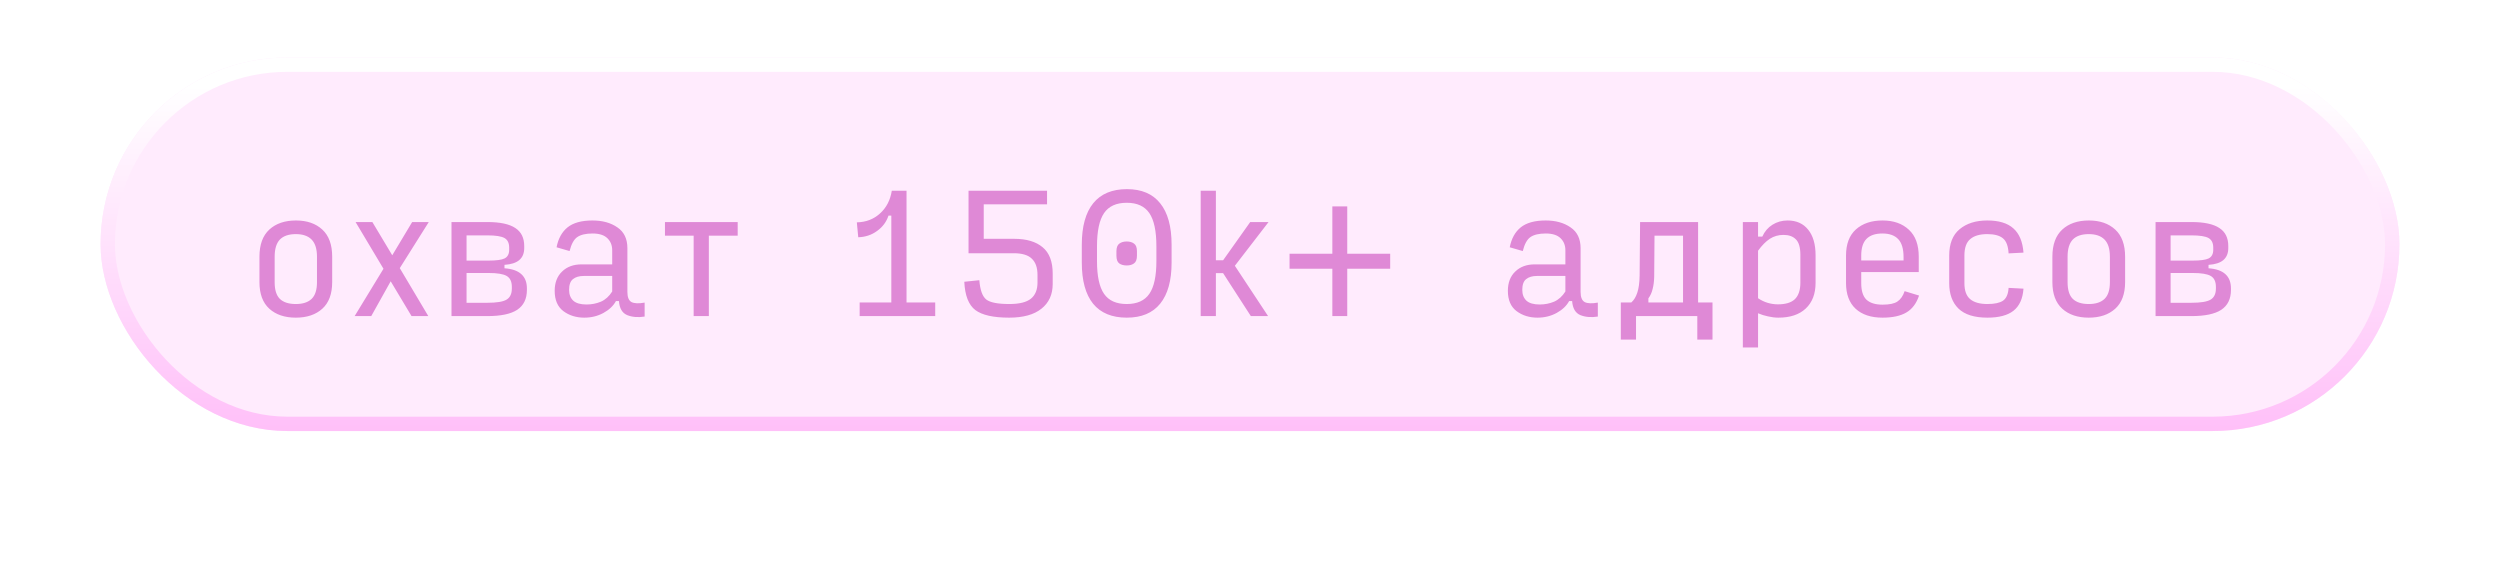 <svg width="174" height="40" viewBox="0 0 174 40" fill="none" xmlns="http://www.w3.org/2000/svg">
<g filter="url(#filter0_di_49_5251)">
<rect x="7" y="4" width="160" height="26" rx="13" fill="#FFEBFD"/>
<rect x="7.5" y="4.5" width="159" height="25" rx="12.5" stroke="url(#paint0_linear_49_5251)"/>
<g filter="url(#filter1_i_49_5251)">
<path d="M20.589 21.109C19.818 21.109 19.204 20.902 18.745 20.487C18.287 20.073 18.058 19.454 18.058 18.633V16.866C18.058 16.029 18.287 15.4 18.745 14.978C19.204 14.556 19.822 14.345 20.6 14.345C21.364 14.345 21.974 14.556 22.433 14.978C22.891 15.4 23.12 16.029 23.12 16.866V18.633C23.12 19.454 22.891 20.073 22.433 20.487C21.974 20.902 21.36 21.109 20.589 21.109ZM20.589 20.16C21.076 20.16 21.444 20.04 21.691 19.8C21.938 19.56 22.062 19.174 22.062 18.644V16.866C22.062 16.327 21.938 15.931 21.691 15.676C21.444 15.422 21.076 15.294 20.589 15.294C20.095 15.294 19.724 15.422 19.476 15.676C19.236 15.931 19.116 16.327 19.116 16.866V18.644C19.116 19.174 19.236 19.56 19.476 19.8C19.724 20.04 20.095 20.16 20.589 20.16ZM28.643 21L27.192 18.578L25.839 21H24.683L26.69 17.706L24.748 14.454H25.916L27.301 16.767L28.687 14.454H29.843L27.825 17.662L29.81 21H28.643ZM31.424 21V14.454H33.923C34.803 14.454 35.45 14.593 35.864 14.869C36.279 15.138 36.486 15.556 36.486 16.124V16.265C36.486 16.629 36.37 16.909 36.137 17.105C35.912 17.294 35.57 17.404 35.112 17.433V17.673C35.635 17.709 36.025 17.844 36.279 18.076C36.541 18.309 36.672 18.64 36.672 19.069V19.178C36.672 19.804 36.446 20.265 35.995 20.564C35.552 20.855 34.861 21 33.923 21H31.424ZM32.472 17.138H33.999C34.544 17.138 34.919 17.087 35.123 16.985C35.334 16.876 35.439 16.676 35.439 16.386V16.233C35.439 15.913 35.33 15.691 35.112 15.567C34.894 15.444 34.497 15.382 33.923 15.382H32.472V17.138ZM32.472 20.073H33.923C34.57 20.073 35.014 20 35.254 19.855C35.501 19.709 35.624 19.451 35.624 19.08V18.971C35.624 18.6 35.505 18.346 35.264 18.207C35.032 18.069 34.61 18 33.999 18H32.472V20.073ZM40.82 20.193C41.177 20.193 41.511 20.127 41.824 19.996C42.137 19.858 42.398 19.622 42.609 19.287V18.207H40.624C40.311 18.207 40.064 18.28 39.882 18.425C39.7 18.564 39.609 18.814 39.609 19.178C39.609 19.498 39.708 19.749 39.904 19.931C40.1 20.105 40.406 20.193 40.82 20.193ZM40.667 21.109C40.1 21.109 39.613 20.956 39.206 20.651C38.806 20.346 38.606 19.876 38.606 19.244C38.606 18.676 38.777 18.229 39.118 17.902C39.46 17.567 39.915 17.4 40.482 17.4H42.609V16.418C42.609 16.076 42.497 15.796 42.271 15.578C42.046 15.36 41.704 15.251 41.246 15.251C40.773 15.251 40.417 15.335 40.177 15.502C39.944 15.662 39.766 15.986 39.642 16.473L38.737 16.211C38.853 15.607 39.108 15.146 39.5 14.825C39.9 14.505 40.478 14.345 41.235 14.345C41.933 14.345 42.511 14.505 42.969 14.825C43.435 15.138 43.667 15.622 43.667 16.276V19.32C43.667 19.691 43.766 19.927 43.962 20.029C44.158 20.124 44.46 20.134 44.867 20.062V21.033C44.409 21.105 44.006 21.073 43.657 20.934C43.307 20.789 43.115 20.462 43.078 19.953H42.871C42.689 20.287 42.398 20.564 41.998 20.782C41.598 21 41.155 21.109 40.667 21.109ZM48.278 21V15.404H46.281V14.454L51.343 14.454V15.404H49.336V21H48.278ZM59.832 21V20.051H62.036V14.007H61.84C61.694 14.444 61.429 14.8 61.043 15.076C60.665 15.353 60.229 15.498 59.734 15.513L59.636 14.476C60.276 14.462 60.814 14.255 61.251 13.854C61.694 13.454 61.967 12.927 62.069 12.273H63.094V20.051H65.091V21H59.832ZM70.235 21.109C69.144 21.109 68.362 20.934 67.89 20.585C67.417 20.229 67.159 19.571 67.115 18.611L68.162 18.502C68.213 19.178 68.373 19.625 68.642 19.844C68.912 20.055 69.446 20.16 70.246 20.16C70.944 20.16 71.446 20.036 71.751 19.789C72.057 19.542 72.21 19.167 72.21 18.666V18.131C72.21 17.629 72.079 17.255 71.817 17.007C71.562 16.753 71.141 16.625 70.552 16.625H67.41V12.273H72.875V13.222H68.468V15.622H70.595C71.446 15.622 72.104 15.818 72.57 16.211C73.035 16.596 73.268 17.207 73.268 18.044V18.764C73.268 19.498 73.006 20.073 72.483 20.487C71.966 20.902 71.217 21.109 70.235 21.109ZM78.423 21.109C77.391 21.109 76.609 20.785 76.078 20.138C75.554 19.484 75.293 18.531 75.293 17.28V16.036C75.293 14.764 75.558 13.8 76.089 13.146C76.62 12.491 77.402 12.164 78.434 12.164C79.453 12.164 80.223 12.491 80.747 13.146C81.278 13.8 81.543 14.764 81.543 16.036V17.28C81.543 18.531 81.278 19.484 80.747 20.138C80.223 20.785 79.449 21.109 78.423 21.109ZM78.423 20.16C79.143 20.16 79.667 19.924 79.994 19.451C80.322 18.978 80.485 18.218 80.485 17.171V16.145C80.485 15.084 80.322 14.313 79.994 13.833C79.667 13.353 79.143 13.113 78.423 13.113C77.696 13.113 77.169 13.353 76.842 13.833C76.514 14.313 76.351 15.084 76.351 16.145V17.171C76.351 18.218 76.514 18.978 76.842 19.451C77.169 19.924 77.696 20.16 78.423 20.16ZM78.423 17.476C78.205 17.476 78.031 17.429 77.9 17.334C77.769 17.24 77.703 17.058 77.703 16.789V16.494C77.703 16.233 77.769 16.055 77.9 15.96C78.031 15.858 78.205 15.807 78.423 15.807C78.634 15.807 78.805 15.858 78.936 15.96C79.067 16.055 79.132 16.233 79.132 16.494V16.789C79.132 17.058 79.063 17.24 78.925 17.334C78.794 17.429 78.627 17.476 78.423 17.476ZM84.626 18.011V21H83.568V12.273H84.626V17.116H85.128L87.015 14.454H88.292L85.946 17.498L88.259 21H87.059L85.128 18.011H84.626ZM92.731 21V17.706H89.753V16.658H92.731V13.364H93.768V16.658H96.757V17.706H93.768V21H92.731ZM107.162 20.193C107.518 20.193 107.853 20.127 108.166 19.996C108.478 19.858 108.74 19.622 108.951 19.287V18.207H106.966C106.653 18.207 106.406 18.28 106.224 18.425C106.042 18.564 105.951 18.814 105.951 19.178C105.951 19.498 106.049 19.749 106.246 19.931C106.442 20.105 106.748 20.193 107.162 20.193ZM107.009 21.109C106.442 21.109 105.955 20.956 105.548 20.651C105.148 20.346 104.948 19.876 104.948 19.244C104.948 18.676 105.118 18.229 105.46 17.902C105.802 17.567 106.257 17.4 106.824 17.4H108.951V16.418C108.951 16.076 108.838 15.796 108.613 15.578C108.388 15.36 108.046 15.251 107.588 15.251C107.115 15.251 106.758 15.335 106.518 15.502C106.286 15.662 106.108 15.986 105.984 16.473L105.078 16.211C105.195 15.607 105.449 15.146 105.842 14.825C106.242 14.505 106.82 14.345 107.577 14.345C108.275 14.345 108.853 14.505 109.311 14.825C109.777 15.138 110.009 15.622 110.009 16.276V19.32C110.009 19.691 110.108 19.927 110.304 20.029C110.5 20.124 110.802 20.134 111.209 20.062V21.033C110.751 21.105 110.348 21.073 109.998 20.934C109.649 20.789 109.457 20.462 109.42 19.953H109.213C109.031 20.287 108.74 20.564 108.34 20.782C107.94 21 107.497 21.109 107.009 21.109ZM114.728 19.767V20.051H117.139V15.404H115.154L115.132 18.262C115.125 18.582 115.088 18.866 115.023 19.113C114.965 19.36 114.867 19.578 114.728 19.767ZM113.867 21V22.636H112.808V20.051L113.539 20.051C113.721 19.891 113.859 19.666 113.954 19.375C114.056 19.076 114.11 18.68 114.118 18.186L114.15 14.454H118.187V20.051H119.19V22.636H118.132V21H113.867ZM123.746 20.182C124.277 20.182 124.669 20.062 124.924 19.822C125.178 19.575 125.306 19.189 125.306 18.666V16.745C125.306 16.222 125.2 15.858 124.989 15.655C124.786 15.451 124.498 15.349 124.128 15.349C123.778 15.349 123.462 15.44 123.178 15.622C122.902 15.804 122.629 16.08 122.36 16.451V19.756C122.564 19.895 122.782 20 123.015 20.073C123.255 20.145 123.498 20.182 123.746 20.182ZM123.778 21.109C123.546 21.109 123.306 21.08 123.058 21.022C122.811 20.971 122.578 20.898 122.36 20.804V23.182H121.302V14.454H122.36V15.469H122.655C122.815 15.113 123.051 14.836 123.364 14.64C123.677 14.444 124.029 14.345 124.422 14.345C125.033 14.345 125.509 14.56 125.851 14.989C126.193 15.411 126.364 16.004 126.364 16.767V18.687C126.364 19.451 126.135 20.047 125.677 20.476C125.226 20.898 124.593 21.109 123.778 21.109ZM133.567 19.571C133.385 20.116 133.091 20.509 132.683 20.749C132.276 20.989 131.723 21.109 131.025 21.109C130.225 21.109 129.6 20.902 129.149 20.487C128.705 20.073 128.483 19.476 128.483 18.698V16.789C128.483 15.989 128.712 15.382 129.171 14.967C129.636 14.553 130.254 14.345 131.025 14.345C131.789 14.345 132.4 14.56 132.858 14.989C133.316 15.411 133.545 16.036 133.545 16.866V17.934H129.542V18.709C129.542 19.24 129.662 19.622 129.902 19.855C130.149 20.087 130.523 20.204 131.025 20.204C131.505 20.204 131.851 20.131 132.062 19.985C132.28 19.84 132.447 19.6 132.563 19.265L133.567 19.571ZM129.542 16.789V17.127H132.487V16.887C132.487 16.32 132.363 15.905 132.116 15.644C131.869 15.382 131.502 15.251 131.014 15.251C130.52 15.251 130.149 15.378 129.902 15.633C129.662 15.88 129.542 16.265 129.542 16.789ZM138.326 21.109C137.417 21.109 136.745 20.898 136.308 20.476C135.879 20.055 135.665 19.465 135.665 18.709V16.789C135.665 15.967 135.905 15.356 136.385 14.956C136.872 14.549 137.515 14.345 138.315 14.345C139.115 14.345 139.719 14.527 140.126 14.891C140.541 15.255 140.777 15.818 140.835 16.582L139.799 16.636C139.77 16.127 139.639 15.778 139.406 15.589C139.174 15.393 138.81 15.294 138.315 15.294C137.792 15.294 137.395 15.411 137.126 15.644C136.857 15.869 136.723 16.251 136.723 16.789V18.709C136.723 19.226 136.857 19.596 137.126 19.822C137.395 20.047 137.795 20.16 138.326 20.16C138.814 20.16 139.174 20.084 139.406 19.931C139.639 19.771 139.77 19.473 139.799 19.036L140.835 19.091C140.785 19.789 140.552 20.302 140.137 20.629C139.73 20.949 139.126 21.109 138.326 21.109ZM145.377 21.109C144.606 21.109 143.991 20.902 143.533 20.487C143.075 20.073 142.846 19.454 142.846 18.633V16.866C142.846 16.029 143.075 15.4 143.533 14.978C143.991 14.556 144.609 14.345 145.388 14.345C146.151 14.345 146.762 14.556 147.22 14.978C147.678 15.4 147.908 16.029 147.908 16.866V18.633C147.908 19.454 147.678 20.073 147.22 20.487C146.762 20.902 146.148 21.109 145.377 21.109ZM145.377 20.16C145.864 20.16 146.231 20.04 146.478 19.8C146.726 19.56 146.849 19.174 146.849 18.644V16.866C146.849 16.327 146.726 15.931 146.478 15.676C146.231 15.422 145.864 15.294 145.377 15.294C144.882 15.294 144.511 15.422 144.264 15.676C144.024 15.931 143.904 16.327 143.904 16.866V18.644C143.904 19.174 144.024 19.56 144.264 19.8C144.511 20.04 144.882 20.16 145.377 20.16ZM150.027 21V14.454H152.525C153.405 14.454 154.052 14.593 154.467 14.869C154.882 15.138 155.089 15.556 155.089 16.124V16.265C155.089 16.629 154.972 16.909 154.74 17.105C154.514 17.294 154.172 17.404 153.714 17.433V17.673C154.238 17.709 154.627 17.844 154.882 18.076C155.143 18.309 155.274 18.64 155.274 19.069V19.178C155.274 19.804 155.049 20.265 154.598 20.564C154.154 20.855 153.463 21 152.525 21H150.027ZM151.074 17.138H152.602C153.147 17.138 153.522 17.087 153.725 16.985C153.936 16.876 154.042 16.676 154.042 16.386V16.233C154.042 15.913 153.932 15.691 153.714 15.567C153.496 15.444 153.1 15.382 152.525 15.382H151.074V17.138ZM151.074 20.073H152.525C153.172 20.073 153.616 20 153.856 19.855C154.103 19.709 154.227 19.451 154.227 19.08V18.971C154.227 18.6 154.107 18.346 153.867 18.207C153.634 18.069 153.212 18 152.602 18H151.074V20.073Z" fill="#DF89D6"/>
</g>
</g>
<defs>
<filter id="filter0_di_49_5251" x="0" y="0" width="174" height="40" filterUnits="userSpaceOnUse" color-interpolation-filters="sRGB">
<feFlood flood-opacity="0" result="BackgroundImageFix"/>
<feColorMatrix in="SourceAlpha" type="matrix" values="0 0 0 0 0 0 0 0 0 0 0 0 0 0 0 0 0 0 127 0" result="hardAlpha"/>
<feOffset dy="3"/>
<feGaussianBlur stdDeviation="3.5"/>
<feColorMatrix type="matrix" values="0 0 0 0 0 0 0 0 0 0 0 0 0 0 0 0 0 0 0.09 0"/>
<feBlend mode="normal" in2="BackgroundImageFix" result="effect1_dropShadow_49_5251"/>
<feBlend mode="normal" in="SourceGraphic" in2="effect1_dropShadow_49_5251" result="shape"/>
<feColorMatrix in="SourceAlpha" type="matrix" values="0 0 0 0 0 0 0 0 0 0 0 0 0 0 0 0 0 0 127 0" result="hardAlpha"/>
<feOffset dy="-3"/>
<feGaussianBlur stdDeviation="0.5"/>
<feComposite in2="hardAlpha" operator="arithmetic" k2="-1" k3="1"/>
<feColorMatrix type="matrix" values="0 0 0 0 0.926 0 0 0 0 0.49 0 0 0 0 0.882 0 0 0 0.25 0"/>
<feBlend mode="normal" in2="shape" result="effect2_innerShadow_49_5251"/>
</filter>
<filter id="filter1_i_49_5251" x="18.058" y="12.164" width="137.216" height="12.018" filterUnits="userSpaceOnUse" color-interpolation-filters="sRGB">
<feFlood flood-opacity="0" result="BackgroundImageFix"/>
<feBlend mode="normal" in="SourceGraphic" in2="BackgroundImageFix" result="shape"/>
<feColorMatrix in="SourceAlpha" type="matrix" values="0 0 0 0 0 0 0 0 0 0 0 0 0 0 0 0 0 0 127 0" result="hardAlpha"/>
<feOffset dy="1"/>
<feGaussianBlur stdDeviation="0.5"/>
<feComposite in2="hardAlpha" operator="arithmetic" k2="-1" k3="1"/>
<feColorMatrix type="matrix" values="0 0 0 0 0 0 0 0 0 0 0 0 0 0 0 0 0 0 0.25 0"/>
<feBlend mode="normal" in2="shape" result="effect1_innerShadow_49_5251"/>
</filter>
<linearGradient id="paint0_linear_49_5251" x1="87" y1="6" x2="87" y2="57" gradientUnits="userSpaceOnUse">
<stop stop-color="white"/>
<stop offset="1" stop-color="#FF78F1"/>
</linearGradient>
</defs>
</svg>
